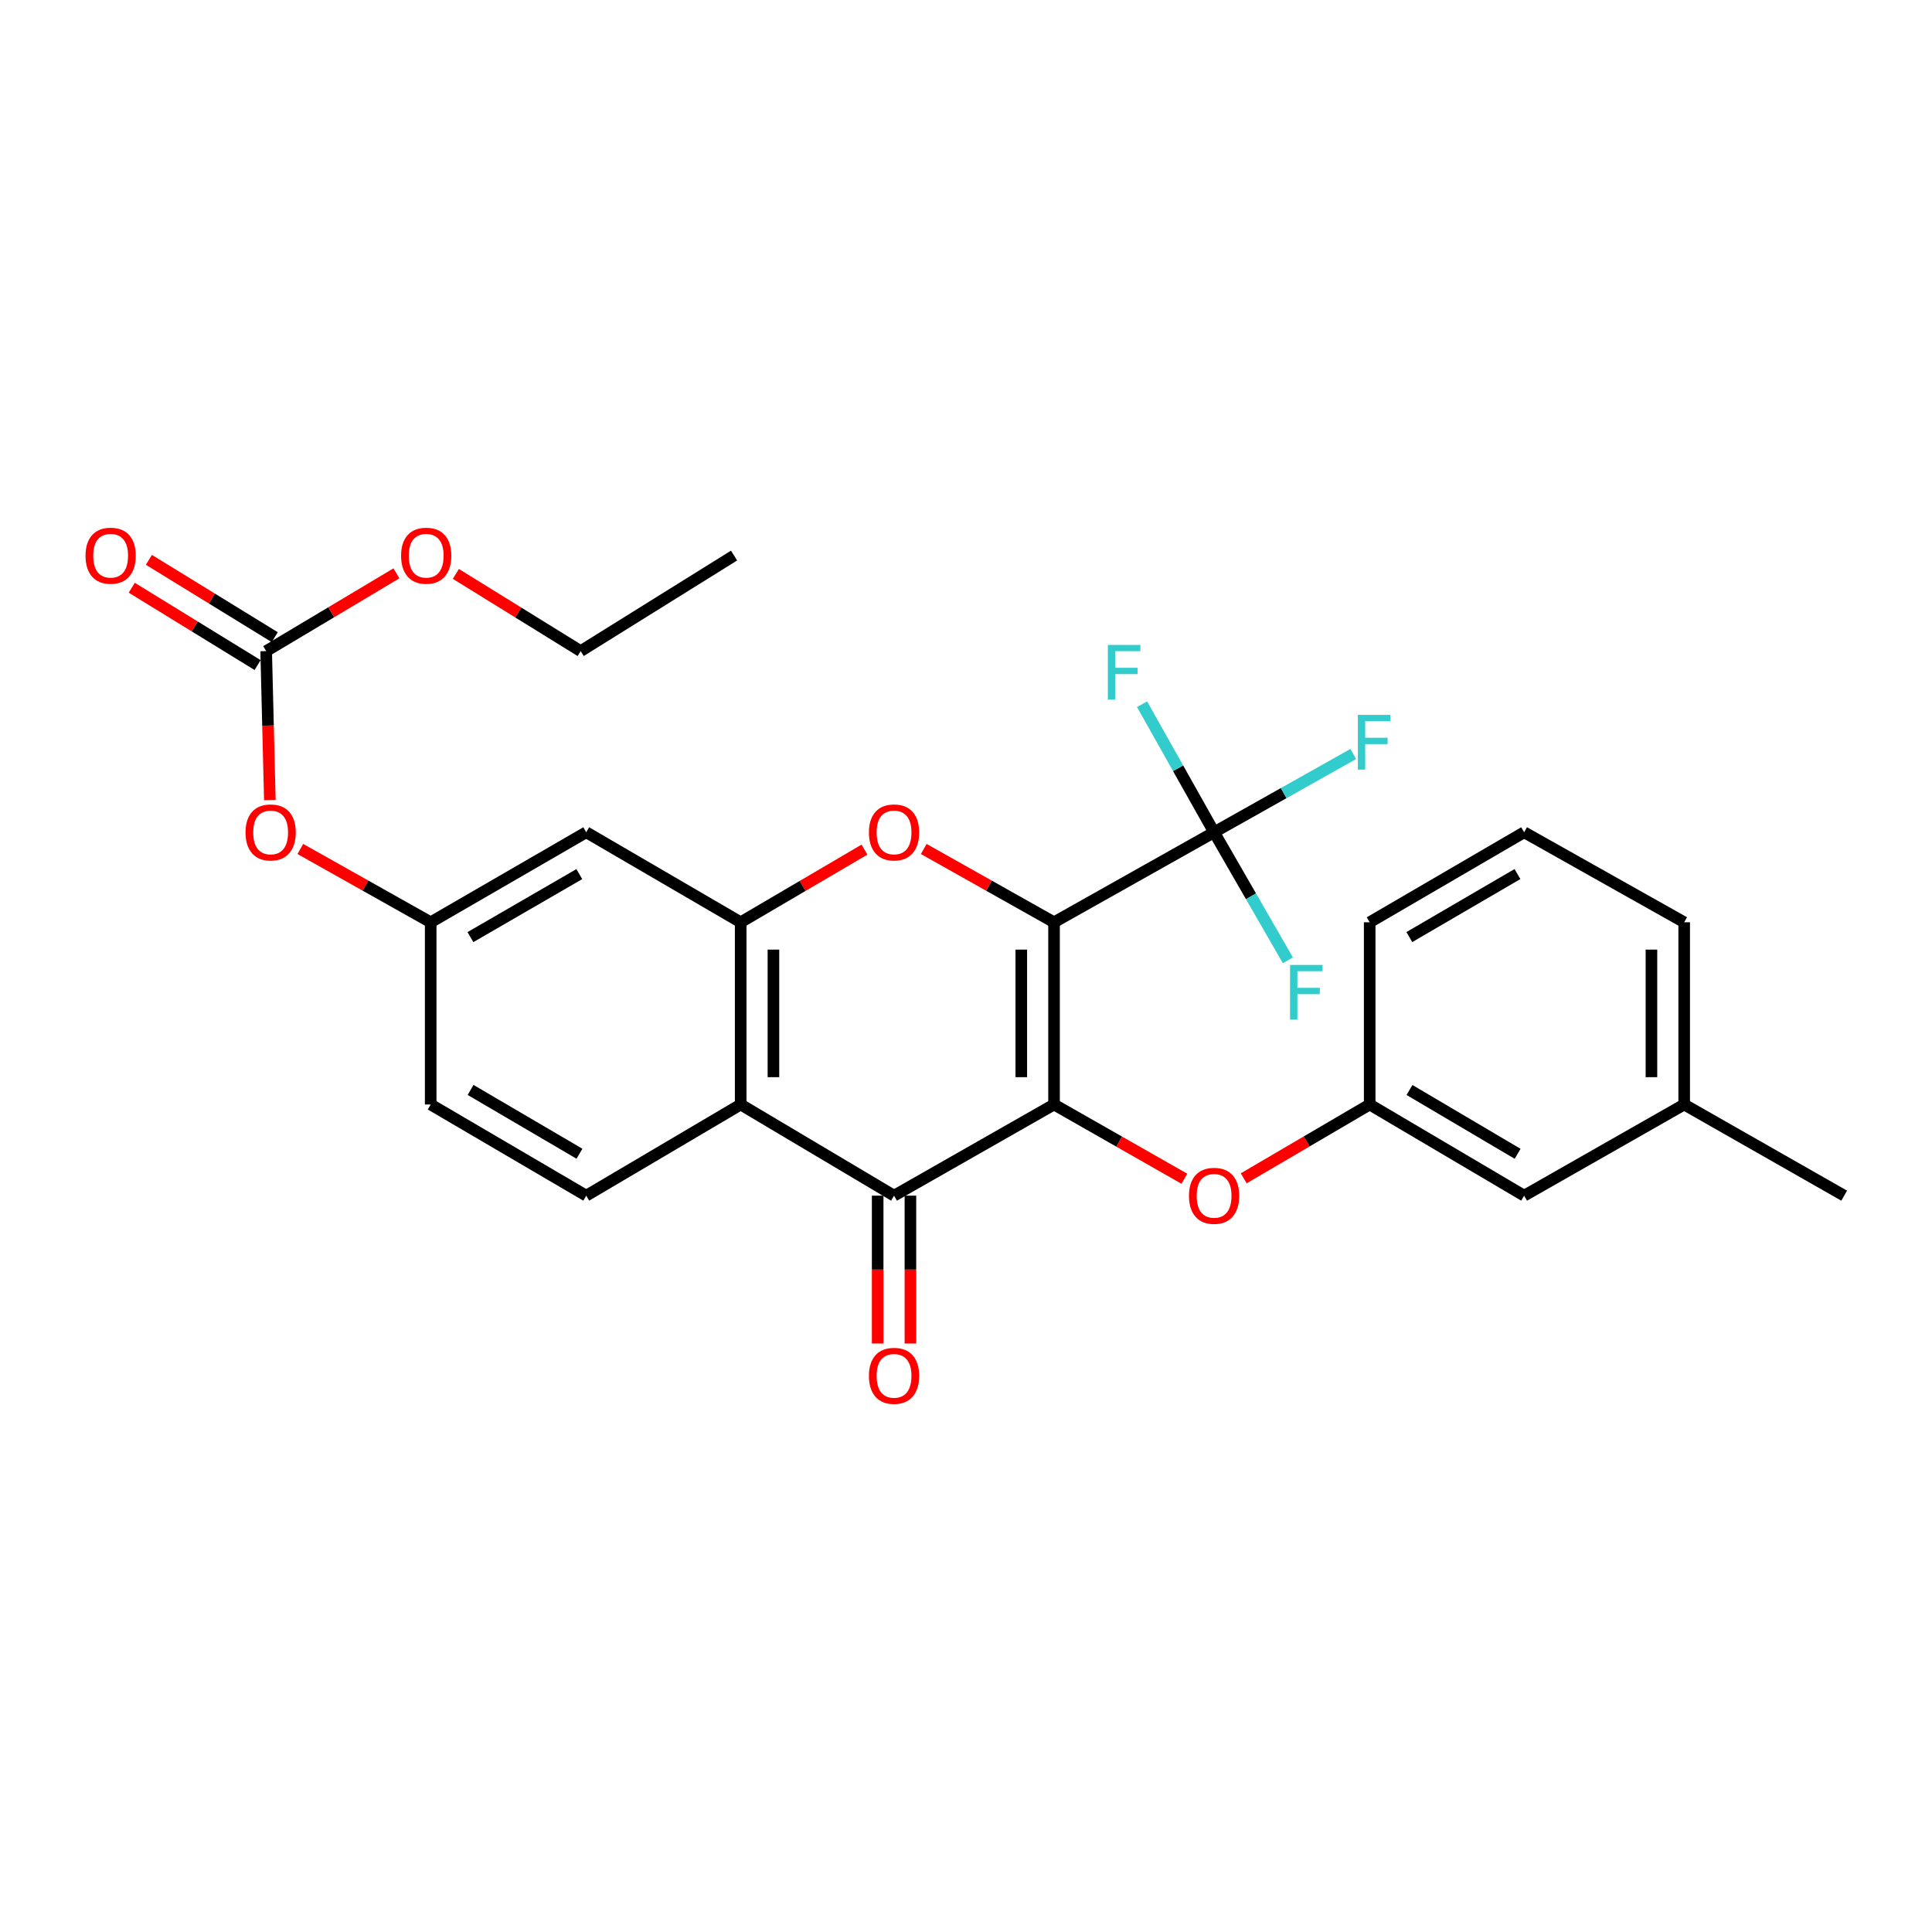 <?xml version='1.0' encoding='iso-8859-1'?>
<svg version='1.1' baseProfile='full'
              xmlns='http://www.w3.org/2000/svg'
                      xmlns:rdkit='http://www.rdkit.org/xml'
                      xmlns:xlink='http://www.w3.org/1999/xlink'
                  xml:space='preserve'
width='1000px' height='1000px' viewBox='0 0 1000 1000'>
<!-- END OF HEADER -->
<rect style='opacity:1.0;fill:#FFFFFF;stroke:none' width='1000' height='1000' x='0' y='0'> </rect>
<path class='bond-0' d='M 545.569,477.371 L 545.569,571.692' style='fill:none;fill-rule:evenodd;stroke:#000000;stroke-width:6px;stroke-linecap:butt;stroke-linejoin:miter;stroke-opacity:1' />
<path class='bond-0' d='M 528.62,491.519 L 528.62,557.544' style='fill:none;fill-rule:evenodd;stroke:#000000;stroke-width:6px;stroke-linecap:butt;stroke-linejoin:miter;stroke-opacity:1' />
<path class='bond-1' d='M 545.569,477.371 L 511.849,458.401' style='fill:none;fill-rule:evenodd;stroke:#000000;stroke-width:6px;stroke-linecap:butt;stroke-linejoin:miter;stroke-opacity:1' />
<path class='bond-1' d='M 511.849,458.401 L 478.13,439.43' style='fill:none;fill-rule:evenodd;stroke:#FF0000;stroke-width:6px;stroke-linecap:butt;stroke-linejoin:miter;stroke-opacity:1' />
<path class='bond-3' d='M 545.569,477.371 L 628.411,430.78' style='fill:none;fill-rule:evenodd;stroke:#000000;stroke-width:6px;stroke-linecap:butt;stroke-linejoin:miter;stroke-opacity:1' />
<path class='bond-2' d='M 545.569,571.692 L 462.754,618.875' style='fill:none;fill-rule:evenodd;stroke:#000000;stroke-width:6px;stroke-linecap:butt;stroke-linejoin:miter;stroke-opacity:1' />
<path class='bond-6' d='M 545.569,571.692 L 579.298,590.903' style='fill:none;fill-rule:evenodd;stroke:#000000;stroke-width:6px;stroke-linecap:butt;stroke-linejoin:miter;stroke-opacity:1' />
<path class='bond-6' d='M 579.298,590.903 L 613.028,610.114' style='fill:none;fill-rule:evenodd;stroke:#FF0000;stroke-width:6px;stroke-linecap:butt;stroke-linejoin:miter;stroke-opacity:1' />
<path class='bond-4' d='M 447.453,439.761 L 415.415,458.566' style='fill:none;fill-rule:evenodd;stroke:#FF0000;stroke-width:6px;stroke-linecap:butt;stroke-linejoin:miter;stroke-opacity:1' />
<path class='bond-4' d='M 415.415,458.566 L 383.377,477.371' style='fill:none;fill-rule:evenodd;stroke:#000000;stroke-width:6px;stroke-linecap:butt;stroke-linejoin:miter;stroke-opacity:1' />
<path class='bond-10' d='M 454.28,618.875 L 454.28,657.137' style='fill:none;fill-rule:evenodd;stroke:#000000;stroke-width:6px;stroke-linecap:butt;stroke-linejoin:miter;stroke-opacity:1' />
<path class='bond-10' d='M 454.28,657.137 L 454.28,695.398' style='fill:none;fill-rule:evenodd;stroke:#FF0000;stroke-width:6px;stroke-linecap:butt;stroke-linejoin:miter;stroke-opacity:1' />
<path class='bond-10' d='M 471.229,618.875 L 471.229,657.137' style='fill:none;fill-rule:evenodd;stroke:#000000;stroke-width:6px;stroke-linecap:butt;stroke-linejoin:miter;stroke-opacity:1' />
<path class='bond-10' d='M 471.229,657.137 L 471.229,695.398' style='fill:none;fill-rule:evenodd;stroke:#FF0000;stroke-width:6px;stroke-linecap:butt;stroke-linejoin:miter;stroke-opacity:1' />
<path class='bond-28' d='M 462.754,618.875 L 383.377,571.692' style='fill:none;fill-rule:evenodd;stroke:#000000;stroke-width:6px;stroke-linecap:butt;stroke-linejoin:miter;stroke-opacity:1' />
<path class='bond-15' d='M 628.411,430.78 L 664.429,410.517' style='fill:none;fill-rule:evenodd;stroke:#000000;stroke-width:6px;stroke-linecap:butt;stroke-linejoin:miter;stroke-opacity:1' />
<path class='bond-15' d='M 664.429,410.517 L 700.448,390.254' style='fill:none;fill-rule:evenodd;stroke:#33CCCC;stroke-width:6px;stroke-linecap:butt;stroke-linejoin:miter;stroke-opacity:1' />
<path class='bond-16' d='M 628.411,430.78 L 609.775,397.641' style='fill:none;fill-rule:evenodd;stroke:#000000;stroke-width:6px;stroke-linecap:butt;stroke-linejoin:miter;stroke-opacity:1' />
<path class='bond-16' d='M 609.775,397.641 L 591.138,364.501' style='fill:none;fill-rule:evenodd;stroke:#33CCCC;stroke-width:6px;stroke-linecap:butt;stroke-linejoin:miter;stroke-opacity:1' />
<path class='bond-17' d='M 628.411,430.78 L 647.511,463.922' style='fill:none;fill-rule:evenodd;stroke:#000000;stroke-width:6px;stroke-linecap:butt;stroke-linejoin:miter;stroke-opacity:1' />
<path class='bond-17' d='M 647.511,463.922 L 666.612,497.063' style='fill:none;fill-rule:evenodd;stroke:#33CCCC;stroke-width:6px;stroke-linecap:butt;stroke-linejoin:miter;stroke-opacity:1' />
<path class='bond-5' d='M 383.377,477.371 L 383.377,571.692' style='fill:none;fill-rule:evenodd;stroke:#000000;stroke-width:6px;stroke-linecap:butt;stroke-linejoin:miter;stroke-opacity:1' />
<path class='bond-5' d='M 400.326,491.519 L 400.326,557.544' style='fill:none;fill-rule:evenodd;stroke:#000000;stroke-width:6px;stroke-linecap:butt;stroke-linejoin:miter;stroke-opacity:1' />
<path class='bond-8' d='M 383.377,477.371 L 303.435,430.78' style='fill:none;fill-rule:evenodd;stroke:#000000;stroke-width:6px;stroke-linecap:butt;stroke-linejoin:miter;stroke-opacity:1' />
<path class='bond-9' d='M 383.377,571.692 L 303.435,618.875' style='fill:none;fill-rule:evenodd;stroke:#000000;stroke-width:6px;stroke-linecap:butt;stroke-linejoin:miter;stroke-opacity:1' />
<path class='bond-14' d='M 643.744,609.892 L 676.345,590.792' style='fill:none;fill-rule:evenodd;stroke:#FF0000;stroke-width:6px;stroke-linecap:butt;stroke-linejoin:miter;stroke-opacity:1' />
<path class='bond-14' d='M 676.345,590.792 L 708.946,571.692' style='fill:none;fill-rule:evenodd;stroke:#000000;stroke-width:6px;stroke-linecap:butt;stroke-linejoin:miter;stroke-opacity:1' />
<path class='bond-7' d='M 137.769,337.015 L 138.721,375.565' style='fill:none;fill-rule:evenodd;stroke:#000000;stroke-width:6px;stroke-linecap:butt;stroke-linejoin:miter;stroke-opacity:1' />
<path class='bond-7' d='M 138.721,375.565 L 139.673,414.116' style='fill:none;fill-rule:evenodd;stroke:#FF0000;stroke-width:6px;stroke-linecap:butt;stroke-linejoin:miter;stroke-opacity:1' />
<path class='bond-13' d='M 142.205,329.795 L 109.637,309.783' style='fill:none;fill-rule:evenodd;stroke:#000000;stroke-width:6px;stroke-linecap:butt;stroke-linejoin:miter;stroke-opacity:1' />
<path class='bond-13' d='M 109.637,309.783 L 77.069,289.772' style='fill:none;fill-rule:evenodd;stroke:#FF0000;stroke-width:6px;stroke-linecap:butt;stroke-linejoin:miter;stroke-opacity:1' />
<path class='bond-13' d='M 133.332,344.236 L 100.764,324.224' style='fill:none;fill-rule:evenodd;stroke:#000000;stroke-width:6px;stroke-linecap:butt;stroke-linejoin:miter;stroke-opacity:1' />
<path class='bond-13' d='M 100.764,324.224 L 68.196,304.212' style='fill:none;fill-rule:evenodd;stroke:#FF0000;stroke-width:6px;stroke-linecap:butt;stroke-linejoin:miter;stroke-opacity:1' />
<path class='bond-20' d='M 137.769,337.015 L 171.479,316.886' style='fill:none;fill-rule:evenodd;stroke:#000000;stroke-width:6px;stroke-linecap:butt;stroke-linejoin:miter;stroke-opacity:1' />
<path class='bond-20' d='M 171.479,316.886 L 205.19,296.756' style='fill:none;fill-rule:evenodd;stroke:#FF0000;stroke-width:6px;stroke-linecap:butt;stroke-linejoin:miter;stroke-opacity:1' />
<path class='bond-12' d='M 303.435,430.78 L 222.927,477.371' style='fill:none;fill-rule:evenodd;stroke:#000000;stroke-width:6px;stroke-linecap:butt;stroke-linejoin:miter;stroke-opacity:1' />
<path class='bond-12' d='M 299.848,452.438 L 243.493,485.052' style='fill:none;fill-rule:evenodd;stroke:#000000;stroke-width:6px;stroke-linecap:butt;stroke-linejoin:miter;stroke-opacity:1' />
<path class='bond-29' d='M 303.435,618.875 L 222.927,571.692' style='fill:none;fill-rule:evenodd;stroke:#000000;stroke-width:6px;stroke-linecap:butt;stroke-linejoin:miter;stroke-opacity:1' />
<path class='bond-29' d='M 299.929,597.175 L 243.574,564.147' style='fill:none;fill-rule:evenodd;stroke:#000000;stroke-width:6px;stroke-linecap:butt;stroke-linejoin:miter;stroke-opacity:1' />
<path class='bond-11' d='M 155.461,439.428 L 189.194,458.399' style='fill:none;fill-rule:evenodd;stroke:#FF0000;stroke-width:6px;stroke-linecap:butt;stroke-linejoin:miter;stroke-opacity:1' />
<path class='bond-11' d='M 189.194,458.399 L 222.927,477.371' style='fill:none;fill-rule:evenodd;stroke:#000000;stroke-width:6px;stroke-linecap:butt;stroke-linejoin:miter;stroke-opacity:1' />
<path class='bond-18' d='M 222.927,477.371 L 222.927,571.692' style='fill:none;fill-rule:evenodd;stroke:#000000;stroke-width:6px;stroke-linecap:butt;stroke-linejoin:miter;stroke-opacity:1' />
<path class='bond-19' d='M 708.946,571.692 L 788.889,618.875' style='fill:none;fill-rule:evenodd;stroke:#000000;stroke-width:6px;stroke-linecap:butt;stroke-linejoin:miter;stroke-opacity:1' />
<path class='bond-19' d='M 729.553,564.173 L 785.512,597.202' style='fill:none;fill-rule:evenodd;stroke:#000000;stroke-width:6px;stroke-linecap:butt;stroke-linejoin:miter;stroke-opacity:1' />
<path class='bond-23' d='M 708.946,571.692 L 708.946,477.371' style='fill:none;fill-rule:evenodd;stroke:#000000;stroke-width:6px;stroke-linecap:butt;stroke-linejoin:miter;stroke-opacity:1' />
<path class='bond-21' d='M 788.889,618.875 L 871.731,571.692' style='fill:none;fill-rule:evenodd;stroke:#000000;stroke-width:6px;stroke-linecap:butt;stroke-linejoin:miter;stroke-opacity:1' />
<path class='bond-25' d='M 235.952,297.049 L 268.253,317.032' style='fill:none;fill-rule:evenodd;stroke:#FF0000;stroke-width:6px;stroke-linecap:butt;stroke-linejoin:miter;stroke-opacity:1' />
<path class='bond-25' d='M 268.253,317.032 L 300.553,337.015' style='fill:none;fill-rule:evenodd;stroke:#000000;stroke-width:6px;stroke-linecap:butt;stroke-linejoin:miter;stroke-opacity:1' />
<path class='bond-26' d='M 871.731,571.692 L 954.545,618.875' style='fill:none;fill-rule:evenodd;stroke:#000000;stroke-width:6px;stroke-linecap:butt;stroke-linejoin:miter;stroke-opacity:1' />
<path class='bond-30' d='M 871.731,571.692 L 871.731,477.371' style='fill:none;fill-rule:evenodd;stroke:#000000;stroke-width:6px;stroke-linecap:butt;stroke-linejoin:miter;stroke-opacity:1' />
<path class='bond-30' d='M 854.782,557.544 L 854.782,491.519' style='fill:none;fill-rule:evenodd;stroke:#000000;stroke-width:6px;stroke-linecap:butt;stroke-linejoin:miter;stroke-opacity:1' />
<path class='bond-22' d='M 788.889,430.78 L 708.946,477.371' style='fill:none;fill-rule:evenodd;stroke:#000000;stroke-width:6px;stroke-linecap:butt;stroke-linejoin:miter;stroke-opacity:1' />
<path class='bond-22' d='M 785.432,452.412 L 729.472,485.026' style='fill:none;fill-rule:evenodd;stroke:#000000;stroke-width:6px;stroke-linecap:butt;stroke-linejoin:miter;stroke-opacity:1' />
<path class='bond-24' d='M 788.889,430.78 L 871.731,477.371' style='fill:none;fill-rule:evenodd;stroke:#000000;stroke-width:6px;stroke-linecap:butt;stroke-linejoin:miter;stroke-opacity:1' />
<path class='bond-27' d='M 300.553,337.015 L 379.95,287.553' style='fill:none;fill-rule:evenodd;stroke:#000000;stroke-width:6px;stroke-linecap:butt;stroke-linejoin:miter;stroke-opacity:1' />
<path  class='atom-2' d='M 449.754 430.86
Q 449.754 424.06, 453.114 420.26
Q 456.474 416.46, 462.754 416.46
Q 469.034 416.46, 472.394 420.26
Q 475.754 424.06, 475.754 430.86
Q 475.754 437.74, 472.354 441.66
Q 468.954 445.54, 462.754 445.54
Q 456.514 445.54, 453.114 441.66
Q 449.754 437.78, 449.754 430.86
M 462.754 442.34
Q 467.074 442.34, 469.394 439.46
Q 471.754 436.54, 471.754 430.86
Q 471.754 425.3, 469.394 422.5
Q 467.074 419.66, 462.754 419.66
Q 458.434 419.66, 456.074 422.46
Q 453.754 425.26, 453.754 430.86
Q 453.754 436.58, 456.074 439.46
Q 458.434 442.34, 462.754 442.34
' fill='#FF0000'/>
<path  class='atom-7' d='M 615.411 618.955
Q 615.411 612.155, 618.771 608.355
Q 622.131 604.555, 628.411 604.555
Q 634.691 604.555, 638.051 608.355
Q 641.411 612.155, 641.411 618.955
Q 641.411 625.835, 638.011 629.755
Q 634.611 633.635, 628.411 633.635
Q 622.171 633.635, 618.771 629.755
Q 615.411 625.875, 615.411 618.955
M 628.411 630.435
Q 632.731 630.435, 635.051 627.555
Q 637.411 624.635, 637.411 618.955
Q 637.411 613.395, 635.051 610.595
Q 632.731 607.755, 628.411 607.755
Q 624.091 607.755, 621.731 610.555
Q 619.411 613.355, 619.411 618.955
Q 619.411 624.675, 621.731 627.555
Q 624.091 630.435, 628.411 630.435
' fill='#FF0000'/>
<path  class='atom-11' d='M 449.754 712.127
Q 449.754 705.327, 453.114 701.527
Q 456.474 697.727, 462.754 697.727
Q 469.034 697.727, 472.394 701.527
Q 475.754 705.327, 475.754 712.127
Q 475.754 719.007, 472.354 722.927
Q 468.954 726.807, 462.754 726.807
Q 456.514 726.807, 453.114 722.927
Q 449.754 719.047, 449.754 712.127
M 462.754 723.607
Q 467.074 723.607, 469.394 720.727
Q 471.754 717.807, 471.754 712.127
Q 471.754 706.567, 469.394 703.767
Q 467.074 700.927, 462.754 700.927
Q 458.434 700.927, 456.074 703.727
Q 453.754 706.527, 453.754 712.127
Q 453.754 717.847, 456.074 720.727
Q 458.434 723.607, 462.754 723.607
' fill='#FF0000'/>
<path  class='atom-12' d='M 127.085 430.86
Q 127.085 424.06, 130.445 420.26
Q 133.805 416.46, 140.085 416.46
Q 146.365 416.46, 149.725 420.26
Q 153.085 424.06, 153.085 430.86
Q 153.085 437.74, 149.685 441.66
Q 146.285 445.54, 140.085 445.54
Q 133.845 445.54, 130.445 441.66
Q 127.085 437.78, 127.085 430.86
M 140.085 442.34
Q 144.405 442.34, 146.725 439.46
Q 149.085 436.54, 149.085 430.86
Q 149.085 425.3, 146.725 422.5
Q 144.405 419.66, 140.085 419.66
Q 135.765 419.66, 133.405 422.46
Q 131.085 425.26, 131.085 430.86
Q 131.085 436.58, 133.405 439.46
Q 135.765 442.34, 140.085 442.34
' fill='#FF0000'/>
<path  class='atom-14' d='M 44.271 287.633
Q 44.271 280.833, 47.631 277.033
Q 50.991 273.233, 57.271 273.233
Q 63.551 273.233, 66.911 277.033
Q 70.271 280.833, 70.271 287.633
Q 70.271 294.513, 66.871 298.433
Q 63.471 302.313, 57.271 302.313
Q 51.031 302.313, 47.631 298.433
Q 44.271 294.553, 44.271 287.633
M 57.271 299.113
Q 61.591 299.113, 63.911 296.233
Q 66.271 293.313, 66.271 287.633
Q 66.271 282.073, 63.911 279.273
Q 61.591 276.433, 57.271 276.433
Q 52.951 276.433, 50.591 279.233
Q 48.271 282.033, 48.271 287.633
Q 48.271 293.353, 50.591 296.233
Q 52.951 299.113, 57.271 299.113
' fill='#FF0000'/>
<path  class='atom-16' d='M 702.824 370.02
L 719.664 370.02
L 719.664 373.26
L 706.624 373.26
L 706.624 381.86
L 718.224 381.86
L 718.224 385.14
L 706.624 385.14
L 706.624 398.34
L 702.824 398.34
L 702.824 370.02
' fill='#33CCCC'/>
<path  class='atom-17' d='M 573.419 333.806
L 590.259 333.806
L 590.259 337.046
L 577.219 337.046
L 577.219 345.646
L 588.819 345.646
L 588.819 348.926
L 577.219 348.926
L 577.219 362.126
L 573.419 362.126
L 573.419 333.806
' fill='#33CCCC'/>
<path  class='atom-18' d='M 667.73 499.453
L 684.57 499.453
L 684.57 502.693
L 671.53 502.693
L 671.53 511.293
L 683.13 511.293
L 683.13 514.573
L 671.53 514.573
L 671.53 527.773
L 667.73 527.773
L 667.73 499.453
' fill='#33CCCC'/>
<path  class='atom-21' d='M 207.602 287.633
Q 207.602 280.833, 210.962 277.033
Q 214.322 273.233, 220.602 273.233
Q 226.882 273.233, 230.242 277.033
Q 233.602 280.833, 233.602 287.633
Q 233.602 294.513, 230.202 298.433
Q 226.802 302.313, 220.602 302.313
Q 214.362 302.313, 210.962 298.433
Q 207.602 294.553, 207.602 287.633
M 220.602 299.113
Q 224.922 299.113, 227.242 296.233
Q 229.602 293.313, 229.602 287.633
Q 229.602 282.073, 227.242 279.273
Q 224.922 276.433, 220.602 276.433
Q 216.282 276.433, 213.922 279.233
Q 211.602 282.033, 211.602 287.633
Q 211.602 293.353, 213.922 296.233
Q 216.282 299.113, 220.602 299.113
' fill='#FF0000'/>
</svg>
